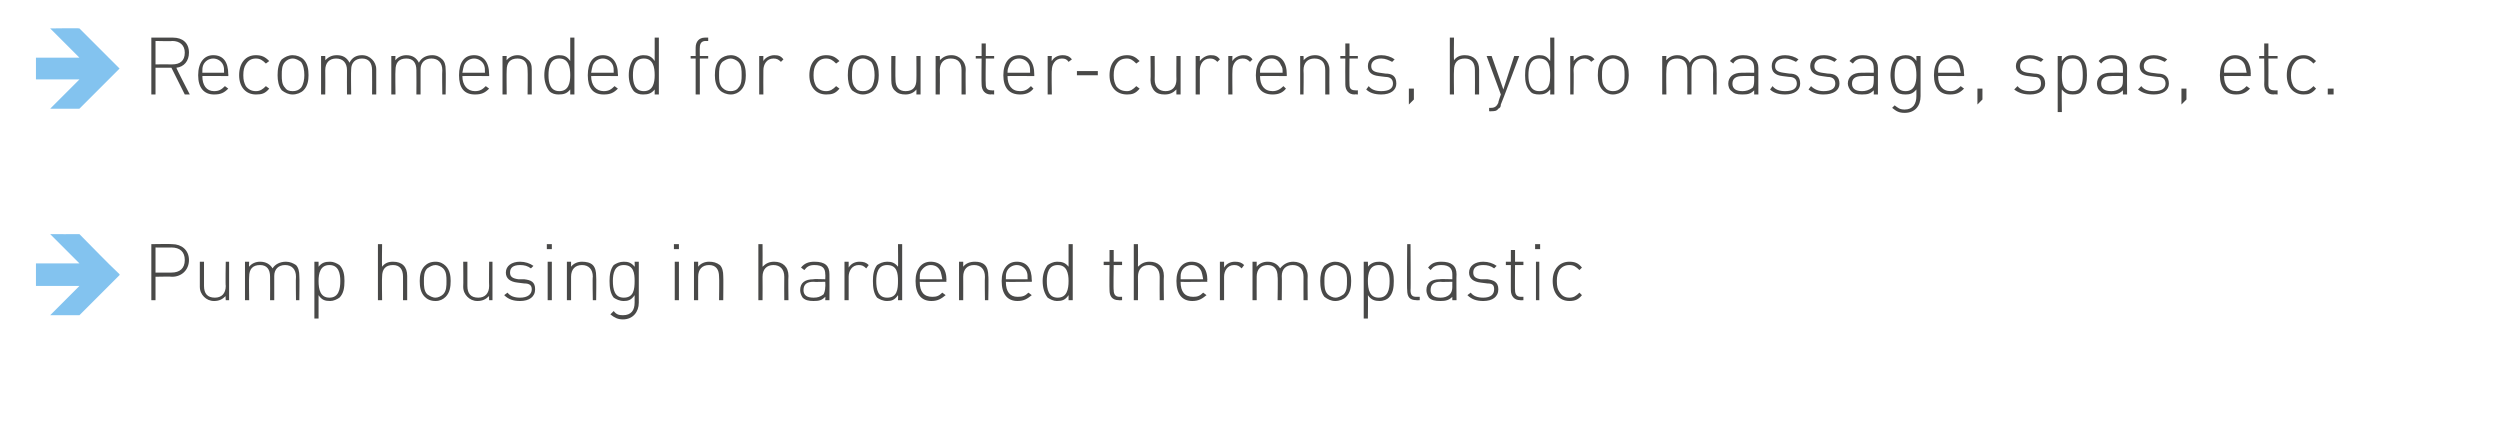 <?xml version="1.0" standalone="no"?><!DOCTYPE svg PUBLIC "-//W3C//DTD SVG 1.1//EN" "http://www.w3.org/Graphics/SVG/1.1/DTD/svg11.dtd"><svg xmlns="http://www.w3.org/2000/svg" version="1.1" width="299px" height="51.2px" viewBox="0 -4 299 51.2" style="top:-4px">  <desc>Recommended for counter-currents, hydro massage, spas, etc Pump housing in hardened thermoplastic Usage: water featu</desc>  <defs/>  <g id="Polygon248678">    <path d="M 20.6 29.1 C 20.58 29.06 18.6 29.1 18.6 29.1 L 18.6 31.9 L 18.1 31.9 L 18.1 25.2 C 18.1 25.2 20.58 25.16 20.6 25.2 C 21.7 25.2 22.6 25.9 22.6 27.1 C 22.6 28.3 21.7 29.1 20.6 29.1 Z M 20.5 25.6 C 20.52 25.62 18.6 25.6 18.6 25.6 L 18.6 28.6 C 18.6 28.6 20.52 28.6 20.5 28.6 C 21.5 28.6 22.1 28.1 22.1 27.1 C 22.1 26.1 21.5 25.6 20.5 25.6 Z M 27 31.9 C 27 31.9 26.95 31.39 27 31.4 C 26.6 31.8 26.2 32 25.6 32 C 25.1 32 24.7 31.8 24.4 31.5 C 24.1 31.2 23.9 30.8 23.9 30.3 C 23.91 30.27 23.9 27.3 23.9 27.3 L 24.4 27.3 C 24.4 27.3 24.4 30.19 24.4 30.2 C 24.4 31.1 24.8 31.6 25.7 31.6 C 26.5 31.6 27 31.1 27 30.2 C 26.95 30.19 27 27.3 27 27.3 L 27.4 27.3 L 27.4 31.9 L 27 31.9 Z M 35.4 31.9 C 35.4 31.9 35.36 29.09 35.4 29.1 C 35.4 28.2 34.9 27.7 34.1 27.7 C 33.3 27.7 32.8 28.2 32.8 29 C 32.8 29 32.8 31.9 32.8 31.9 L 32.3 31.9 C 32.3 31.9 32.32 29.09 32.3 29.1 C 32.3 28.2 31.9 27.7 31.1 27.7 C 30.2 27.7 29.8 28.2 29.8 29.1 C 29.76 29.09 29.8 31.9 29.8 31.9 L 29.3 31.9 L 29.3 27.3 L 29.8 27.3 C 29.8 27.3 29.76 27.89 29.8 27.9 C 30.1 27.5 30.6 27.3 31.1 27.3 C 31.8 27.3 32.3 27.6 32.6 28.1 C 32.9 27.6 33.5 27.3 34.2 27.3 C 34.7 27.3 35.1 27.5 35.4 27.7 C 35.7 28 35.8 28.5 35.8 29 C 35.84 29 35.8 31.9 35.8 31.9 L 35.4 31.9 Z M 41.2 29.6 C 41.2 30.4 41.1 31.1 40.6 31.6 C 40.3 31.8 39.9 32 39.5 32 C 38.9 32 38.5 31.9 38.1 31.3 C 38.11 31.34 38.1 34.1 38.1 34.1 L 37.6 34.1 L 37.6 27.3 L 38.1 27.3 C 38.1 27.3 38.11 27.94 38.1 27.9 C 38.5 27.4 38.9 27.3 39.5 27.3 C 39.9 27.3 40.3 27.5 40.6 27.7 C 41.1 28.2 41.2 28.9 41.2 29.6 C 41.2 29.6 41.2 29.6 41.2 29.6 Z M 40.7 29.6 C 40.7 28.7 40.5 27.7 39.4 27.7 C 38.3 27.7 38.1 28.7 38.1 29.6 C 38.1 30.6 38.3 31.6 39.4 31.6 C 40.5 31.6 40.7 30.6 40.7 29.6 C 40.7 29.6 40.7 29.6 40.7 29.6 Z M 48.2 31.9 C 48.2 31.9 48.21 29.09 48.2 29.1 C 48.2 28.2 47.8 27.7 47 27.7 C 46.1 27.7 45.7 28.2 45.7 29.1 C 45.66 29.09 45.7 31.9 45.7 31.9 L 45.2 31.9 L 45.2 25.2 L 45.7 25.2 C 45.7 25.2 45.66 27.89 45.7 27.9 C 46 27.5 46.4 27.3 47 27.3 C 48.1 27.3 48.7 27.9 48.7 29 C 48.7 29 48.7 31.9 48.7 31.9 L 48.2 31.9 Z M 53.3 31.5 C 53 31.8 52.6 32 52.1 32 C 51.5 32 51.1 31.8 50.8 31.5 C 50.3 31 50.2 30.3 50.2 29.6 C 50.2 29 50.3 28.3 50.8 27.8 C 51.1 27.5 51.5 27.3 52.1 27.3 C 52.6 27.3 53 27.5 53.3 27.8 C 53.8 28.3 53.9 29 53.9 29.6 C 53.9 30.3 53.8 31 53.3 31.5 Z M 53 28.1 C 52.8 27.9 52.4 27.7 52.1 27.7 C 51.7 27.7 51.4 27.9 51.1 28.1 C 50.7 28.5 50.7 29.1 50.7 29.6 C 50.7 30.2 50.7 30.8 51.1 31.2 C 51.4 31.4 51.7 31.6 52.1 31.6 C 52.4 31.6 52.8 31.4 53 31.2 C 53.4 30.8 53.4 30.2 53.4 29.6 C 53.4 29.1 53.4 28.5 53 28.1 Z M 58.5 31.9 C 58.5 31.9 58.47 31.39 58.5 31.4 C 58.1 31.8 57.7 32 57.1 32 C 56.6 32 56.2 31.8 55.9 31.5 C 55.6 31.2 55.4 30.8 55.4 30.3 C 55.43 30.27 55.4 27.3 55.4 27.3 L 55.9 27.3 C 55.9 27.3 55.91 30.19 55.9 30.2 C 55.9 31.1 56.3 31.6 57.2 31.6 C 58 31.6 58.5 31.1 58.5 30.2 C 58.47 30.19 58.5 27.3 58.5 27.3 L 58.9 27.3 L 58.9 31.9 L 58.5 31.9 Z M 62.2 32 C 61.4 32 60.8 31.8 60.3 31.3 C 60.3 31.3 60.7 31 60.7 31 C 61 31.4 61.5 31.6 62.2 31.6 C 63.1 31.6 63.6 31.2 63.6 30.6 C 63.6 30.1 63.3 29.9 62.7 29.9 C 62.7 29.9 61.9 29.8 61.9 29.8 C 61 29.7 60.5 29.3 60.5 28.6 C 60.5 27.8 61.2 27.3 62.2 27.3 C 62.8 27.3 63.4 27.5 63.8 27.8 C 63.8 27.8 63.5 28.1 63.5 28.1 C 63.1 27.8 62.7 27.7 62.2 27.7 C 61.4 27.7 61 28 61 28.6 C 61 29.1 61.3 29.3 62 29.4 C 62 29.4 62.7 29.4 62.7 29.4 C 63.5 29.5 64 29.7 64 30.6 C 64 31.5 63.3 32 62.2 32 Z M 65.5 31.9 L 65.5 27.3 L 66 27.3 L 66 31.9 L 65.5 31.9 Z M 65.4 25.8 L 65.4 25.2 L 66 25.2 L 66 25.8 L 65.4 25.8 Z M 70.9 31.9 C 70.9 31.9 70.85 29.09 70.9 29.1 C 70.9 28.2 70.4 27.7 69.6 27.7 C 68.8 27.7 68.3 28.2 68.3 29.1 C 68.3 29.09 68.3 31.9 68.3 31.9 L 67.8 31.9 L 67.8 27.3 L 68.3 27.3 C 68.3 27.3 68.3 27.89 68.3 27.9 C 68.6 27.5 69.1 27.3 69.6 27.3 C 70.1 27.3 70.6 27.4 70.9 27.7 C 71.2 28 71.3 28.5 71.3 29 C 71.34 29 71.3 31.9 71.3 31.9 L 70.9 31.9 Z M 74.5 34.2 C 73.9 34.2 73.5 34 73 33.6 C 73 33.6 73.4 33.2 73.4 33.2 C 73.7 33.6 74 33.7 74.5 33.7 C 75.5 33.7 75.9 33.1 75.9 32.2 C 75.9 32.2 75.9 31.3 75.9 31.3 C 75.5 31.9 75.1 32 74.6 32 C 74.1 32 73.7 31.8 73.4 31.6 C 73 31.1 72.9 30.4 72.9 29.6 C 72.9 28.9 73 28.2 73.4 27.7 C 73.7 27.5 74.1 27.3 74.6 27.3 C 75.1 27.3 75.5 27.4 75.9 27.9 C 75.93 27.94 75.9 27.3 75.9 27.3 L 76.4 27.3 C 76.4 27.3 76.41 32.18 76.4 32.2 C 76.4 33.3 75.7 34.2 74.5 34.2 Z M 74.6 27.7 C 73.5 27.7 73.3 28.7 73.3 29.6 C 73.3 30.6 73.5 31.6 74.6 31.6 C 75.8 31.6 75.9 30.6 75.9 29.6 C 75.9 28.7 75.8 27.7 74.6 27.7 Z M 80.7 31.9 L 80.7 27.3 L 81.2 27.3 L 81.2 31.9 L 80.7 31.9 Z M 80.6 25.8 L 80.6 25.2 L 81.2 25.2 L 81.2 25.8 L 80.6 25.8 Z M 86 31.9 C 86 31.9 86.04 29.09 86 29.1 C 86 28.2 85.6 27.7 84.8 27.7 C 84 27.7 83.5 28.2 83.5 29.1 C 83.49 29.09 83.5 31.9 83.5 31.9 L 83 31.9 L 83 27.3 L 83.5 27.3 C 83.5 27.3 83.49 27.89 83.5 27.9 C 83.8 27.5 84.3 27.3 84.8 27.3 C 85.3 27.3 85.7 27.4 86.1 27.7 C 86.4 28 86.5 28.5 86.5 29 C 86.53 29 86.5 31.9 86.5 31.9 L 86 31.9 Z M 93.8 31.9 C 93.8 31.9 93.78 29.09 93.8 29.1 C 93.8 28.2 93.3 27.7 92.5 27.7 C 91.7 27.7 91.2 28.2 91.2 29.1 C 91.22 29.09 91.2 31.9 91.2 31.9 L 90.7 31.9 L 90.7 25.2 L 91.2 25.2 C 91.2 25.2 91.22 27.89 91.2 27.9 C 91.6 27.5 92 27.3 92.6 27.3 C 93.6 27.3 94.3 27.9 94.3 29 C 94.26 29 94.3 31.9 94.3 31.9 L 93.8 31.9 Z M 98.7 31.9 C 98.7 31.9 98.73 31.47 98.7 31.5 C 98.3 31.9 98 32 97.3 32 C 96.7 32 96.3 31.9 96 31.6 C 95.8 31.3 95.7 31 95.7 30.7 C 95.7 29.8 96.3 29.4 97.3 29.4 C 97.25 29.35 98.7 29.4 98.7 29.4 C 98.7 29.4 98.73 28.84 98.7 28.8 C 98.7 28.1 98.4 27.7 97.4 27.7 C 96.8 27.7 96.5 27.9 96.2 28.3 C 96.2 28.3 95.8 28 95.8 28 C 96.2 27.5 96.7 27.3 97.4 27.3 C 98.7 27.3 99.2 27.8 99.2 28.8 C 99.22 28.79 99.2 31.9 99.2 31.9 L 98.7 31.9 Z M 98.7 29.7 C 98.7 29.7 97.31 29.74 97.3 29.7 C 96.5 29.7 96.1 30 96.1 30.7 C 96.1 31.3 96.5 31.6 97.3 31.6 C 97.8 31.6 98.1 31.5 98.5 31.2 C 98.6 31 98.7 30.7 98.7 30.3 C 98.73 30.33 98.7 29.7 98.7 29.7 Z M 102.7 27.7 C 101.9 27.7 101.5 28.4 101.5 29.1 C 101.51 29.11 101.5 31.9 101.5 31.9 L 101 31.9 L 101 27.3 L 101.5 27.3 C 101.5 27.3 101.51 27.96 101.5 28 C 101.8 27.5 102.3 27.3 102.8 27.3 C 103.3 27.3 103.6 27.4 103.9 27.7 C 103.9 27.7 103.6 28.1 103.6 28.1 C 103.3 27.8 103.1 27.7 102.7 27.7 Z M 107.4 31.9 C 107.4 31.9 107.43 31.34 107.4 31.3 C 107 31.9 106.6 32 106.1 32 C 105.6 32 105.2 31.8 104.9 31.6 C 104.5 31.1 104.4 30.4 104.4 29.6 C 104.4 28.9 104.5 28.2 104.9 27.7 C 105.2 27.5 105.6 27.3 106.1 27.3 C 106.6 27.3 107 27.4 107.4 27.9 C 107.43 27.94 107.4 25.2 107.4 25.2 L 107.9 25.2 L 107.9 31.9 L 107.4 31.9 Z M 107.4 29.6 C 107.4 28.7 107.3 27.7 106.1 27.7 C 105 27.7 104.8 28.7 104.8 29.6 C 104.8 30.6 105 31.6 106.1 31.6 C 107.3 31.6 107.4 30.6 107.4 29.6 C 107.4 29.6 107.4 29.6 107.4 29.6 Z M 110 29.7 C 110 30.9 110.5 31.5 111.5 31.5 C 112 31.5 112.3 31.4 112.7 31 C 112.7 31 113.1 31.3 113.1 31.3 C 112.6 31.7 112.2 32 111.4 32 C 110.2 32 109.5 31.2 109.5 29.6 C 109.5 28.2 110.2 27.3 111.3 27.3 C 112.5 27.3 113.2 28.1 113.2 29.5 C 113.15 29.52 113.2 29.7 113.2 29.7 C 113.2 29.7 109.97 29.74 110 29.7 Z M 112.5 28.5 C 112.3 28 111.9 27.7 111.3 27.7 C 110.8 27.7 110.4 28 110.1 28.5 C 110 28.8 110 28.9 110 29.4 C 110 29.4 112.7 29.4 112.7 29.4 C 112.6 28.9 112.6 28.8 112.5 28.5 Z M 117.8 31.9 C 117.8 31.9 117.76 29.09 117.8 29.1 C 117.8 28.2 117.3 27.7 116.5 27.7 C 115.7 27.7 115.2 28.2 115.2 29.1 C 115.21 29.09 115.2 31.9 115.2 31.9 L 114.7 31.9 L 114.7 27.3 L 115.2 27.3 C 115.2 27.3 115.21 27.89 115.2 27.9 C 115.5 27.5 116 27.3 116.6 27.3 C 117.1 27.3 117.5 27.4 117.8 27.7 C 118.1 28 118.2 28.5 118.2 29 C 118.25 29 118.2 31.9 118.2 31.9 L 117.8 31.9 Z M 120.3 29.7 C 120.3 30.9 120.8 31.5 121.7 31.5 C 122.3 31.5 122.6 31.4 123 31 C 123 31 123.4 31.3 123.4 31.3 C 122.9 31.7 122.5 32 121.7 32 C 120.5 32 119.8 31.2 119.8 29.6 C 119.8 28.2 120.5 27.3 121.6 27.3 C 122.8 27.3 123.4 28.1 123.4 29.5 C 123.43 29.52 123.4 29.7 123.4 29.7 C 123.4 29.7 120.25 29.74 120.3 29.7 Z M 122.8 28.5 C 122.6 28 122.1 27.7 121.6 27.7 C 121.1 27.7 120.6 28 120.4 28.5 C 120.3 28.8 120.3 28.9 120.3 29.4 C 120.3 29.4 122.9 29.4 122.9 29.4 C 122.9 28.9 122.9 28.8 122.8 28.5 Z M 127.8 31.9 C 127.8 31.9 127.8 31.34 127.8 31.3 C 127.4 31.9 127 32 126.4 32 C 126 32 125.6 31.8 125.3 31.6 C 124.9 31.1 124.7 30.4 124.7 29.6 C 124.7 28.9 124.9 28.2 125.3 27.7 C 125.6 27.5 126 27.3 126.4 27.3 C 127 27.3 127.4 27.4 127.8 27.9 C 127.8 27.94 127.8 25.2 127.8 25.2 L 128.3 25.2 L 128.3 31.9 L 127.8 31.9 Z M 127.8 29.6 C 127.8 28.7 127.6 27.7 126.5 27.7 C 125.4 27.7 125.2 28.7 125.2 29.6 C 125.2 30.6 125.4 31.6 126.5 31.6 C 127.6 31.6 127.8 30.6 127.8 29.6 C 127.8 29.6 127.8 29.6 127.8 29.6 Z M 133.8 31.9 C 133 31.9 132.7 31.4 132.7 30.7 C 132.67 30.73 132.7 27.7 132.7 27.7 L 132 27.7 L 132 27.3 L 132.7 27.3 L 132.7 25.9 L 133.2 25.9 L 133.2 27.3 L 134.2 27.3 L 134.2 27.7 L 133.2 27.7 C 133.2 27.7 133.15 30.74 133.2 30.7 C 133.2 31.2 133.4 31.5 133.9 31.5 C 133.85 31.5 134.2 31.5 134.2 31.5 L 134.2 31.9 C 134.2 31.9 133.77 31.93 133.8 31.9 Z M 138.7 31.9 C 138.7 31.9 138.68 29.09 138.7 29.1 C 138.7 28.2 138.2 27.7 137.4 27.7 C 136.6 27.7 136.1 28.2 136.1 29.1 C 136.12 29.09 136.1 31.9 136.1 31.9 L 135.6 31.9 L 135.6 25.2 L 136.1 25.2 C 136.1 25.2 136.12 27.89 136.1 27.9 C 136.5 27.5 136.9 27.3 137.5 27.3 C 138.5 27.3 139.2 27.9 139.2 29 C 139.16 29 139.2 31.9 139.2 31.9 L 138.7 31.9 Z M 141.2 29.7 C 141.2 30.9 141.7 31.5 142.7 31.5 C 143.2 31.5 143.5 31.4 143.9 31 C 143.9 31 144.3 31.3 144.3 31.3 C 143.8 31.7 143.4 32 142.6 32 C 141.4 32 140.7 31.2 140.7 29.6 C 140.7 28.2 141.4 27.3 142.5 27.3 C 143.7 27.3 144.4 28.1 144.4 29.5 C 144.35 29.52 144.4 29.7 144.4 29.7 C 144.4 29.7 141.17 29.74 141.2 29.7 Z M 143.7 28.5 C 143.5 28 143.1 27.7 142.5 27.7 C 142 27.7 141.5 28 141.3 28.5 C 141.2 28.8 141.2 28.9 141.2 29.4 C 141.2 29.4 143.9 29.4 143.9 29.4 C 143.8 28.9 143.8 28.8 143.7 28.5 Z M 147.6 27.7 C 146.8 27.7 146.4 28.4 146.4 29.1 C 146.4 29.11 146.4 31.9 146.4 31.9 L 145.9 31.9 L 145.9 27.3 L 146.4 27.3 C 146.4 27.3 146.4 27.96 146.4 28 C 146.7 27.5 147.2 27.3 147.7 27.3 C 148.2 27.3 148.5 27.4 148.8 27.7 C 148.8 27.7 148.5 28.1 148.5 28.1 C 148.2 27.8 148 27.7 147.6 27.7 Z M 155.9 31.9 C 155.9 31.9 155.89 29.09 155.9 29.1 C 155.9 28.2 155.4 27.7 154.6 27.7 C 153.8 27.7 153.3 28.2 153.3 29 C 153.33 29 153.3 31.9 153.3 31.9 L 152.8 31.9 C 152.8 31.9 152.85 29.09 152.8 29.1 C 152.8 28.2 152.4 27.7 151.6 27.7 C 150.8 27.7 150.3 28.2 150.3 29.1 C 150.29 29.09 150.3 31.9 150.3 31.9 L 149.8 31.9 L 149.8 27.3 L 150.3 27.3 C 150.3 27.3 150.29 27.89 150.3 27.9 C 150.6 27.5 151.1 27.3 151.6 27.3 C 152.3 27.3 152.8 27.6 153.1 28.1 C 153.5 27.6 154 27.3 154.7 27.3 C 155.2 27.3 155.6 27.5 155.9 27.7 C 156.2 28 156.4 28.5 156.4 29 C 156.37 29 156.4 31.9 156.4 31.9 L 155.9 31.9 Z M 161 31.5 C 160.7 31.8 160.2 32 159.7 32 C 159.2 32 158.8 31.8 158.4 31.5 C 158 31 157.9 30.3 157.9 29.6 C 157.9 29 158 28.3 158.4 27.8 C 158.8 27.5 159.2 27.3 159.7 27.3 C 160.2 27.3 160.7 27.5 161 27.8 C 161.5 28.3 161.6 29 161.6 29.6 C 161.6 30.3 161.5 31 161 31.5 Z M 160.7 28.1 C 160.4 27.9 160.1 27.7 159.7 27.7 C 159.4 27.7 159 27.9 158.8 28.1 C 158.4 28.5 158.4 29.1 158.4 29.6 C 158.4 30.2 158.4 30.8 158.8 31.2 C 159 31.4 159.4 31.6 159.7 31.6 C 160.1 31.6 160.4 31.4 160.7 31.2 C 161.1 30.8 161.1 30.2 161.1 29.6 C 161.1 29.1 161.1 28.5 160.7 28.1 Z M 166.7 29.6 C 166.7 30.4 166.6 31.1 166.1 31.6 C 165.9 31.8 165.5 32 165 32 C 164.5 32 164 31.9 163.6 31.3 C 163.63 31.34 163.6 34.1 163.6 34.1 L 163.1 34.1 L 163.1 27.3 L 163.6 27.3 C 163.6 27.3 163.63 27.94 163.6 27.9 C 164 27.4 164.5 27.3 165 27.3 C 165.5 27.3 165.9 27.5 166.1 27.7 C 166.6 28.2 166.7 28.9 166.7 29.6 C 166.7 29.6 166.7 29.6 166.7 29.6 Z M 166.2 29.6 C 166.2 28.7 166 27.7 164.9 27.7 C 163.8 27.7 163.6 28.7 163.6 29.6 C 163.6 30.6 163.8 31.6 164.9 31.6 C 166 31.6 166.2 30.6 166.2 29.6 C 166.2 29.6 166.2 29.6 166.2 29.6 Z M 169.4 31.9 C 168.6 31.9 168.3 31.5 168.3 30.7 C 168.25 30.74 168.3 25.2 168.3 25.2 L 168.7 25.2 C 168.7 25.2 168.74 30.73 168.7 30.7 C 168.7 31.3 168.9 31.5 169.4 31.5 C 169.44 31.5 169.8 31.5 169.8 31.5 L 169.8 31.9 C 169.8 31.9 169.36 31.93 169.4 31.9 Z M 173.7 31.9 C 173.7 31.9 173.69 31.47 173.7 31.5 C 173.3 31.9 172.9 32 172.3 32 C 171.6 32 171.2 31.9 170.9 31.6 C 170.7 31.3 170.6 31 170.6 30.7 C 170.6 29.8 171.2 29.4 172.2 29.4 C 172.21 29.35 173.7 29.4 173.7 29.4 C 173.7 29.4 173.69 28.84 173.7 28.8 C 173.7 28.1 173.3 27.7 172.4 27.7 C 171.7 27.7 171.4 27.9 171.1 28.3 C 171.1 28.3 170.8 28 170.8 28 C 171.2 27.5 171.6 27.3 172.4 27.3 C 173.6 27.3 174.2 27.8 174.2 28.8 C 174.17 28.79 174.2 31.9 174.2 31.9 L 173.7 31.9 Z M 173.7 29.7 C 173.7 29.7 172.26 29.74 172.3 29.7 C 171.5 29.7 171.1 30 171.1 30.7 C 171.1 31.3 171.5 31.6 172.3 31.6 C 172.7 31.6 173.1 31.5 173.4 31.2 C 173.6 31 173.7 30.7 173.7 30.3 C 173.69 30.33 173.7 29.7 173.7 29.7 Z M 177.4 32 C 176.6 32 176 31.8 175.5 31.3 C 175.5 31.3 175.9 31 175.9 31 C 176.2 31.4 176.7 31.6 177.4 31.6 C 178.3 31.6 178.7 31.2 178.7 30.6 C 178.7 30.1 178.5 29.9 177.9 29.9 C 177.9 29.9 177.1 29.8 177.1 29.8 C 176.2 29.7 175.7 29.3 175.7 28.6 C 175.7 27.8 176.4 27.3 177.4 27.3 C 178 27.3 178.6 27.5 179 27.8 C 179 27.8 178.7 28.1 178.7 28.1 C 178.3 27.8 177.9 27.7 177.4 27.7 C 176.6 27.7 176.2 28 176.2 28.6 C 176.2 29.1 176.5 29.3 177.1 29.4 C 177.1 29.4 177.9 29.4 177.9 29.4 C 178.6 29.5 179.2 29.7 179.2 30.6 C 179.2 31.5 178.5 32 177.4 32 Z M 181.8 31.9 C 181.1 31.9 180.7 31.4 180.7 30.7 C 180.69 30.73 180.7 27.7 180.7 27.7 L 180.1 27.7 L 180.1 27.3 L 180.7 27.3 L 180.7 25.9 L 181.2 25.9 L 181.2 27.3 L 182.2 27.3 L 182.2 27.7 L 181.2 27.7 C 181.2 27.7 181.17 30.74 181.2 30.7 C 181.2 31.2 181.4 31.5 181.9 31.5 C 181.88 31.5 182.2 31.5 182.2 31.5 L 182.2 31.9 C 182.2 31.9 181.79 31.93 181.8 31.9 Z M 183.7 31.9 L 183.7 27.3 L 184.1 27.3 L 184.1 31.9 L 183.7 31.9 Z M 183.6 25.8 L 183.6 25.2 L 184.2 25.2 L 184.2 25.8 L 183.6 25.8 Z M 187.7 32 C 186.5 32 185.7 31.1 185.7 29.6 C 185.7 28.2 186.5 27.3 187.7 27.3 C 188.4 27.3 188.8 27.5 189.2 28 C 189.2 28 188.9 28.3 188.9 28.3 C 188.5 27.9 188.2 27.7 187.7 27.7 C 187.2 27.7 186.8 27.9 186.5 28.3 C 186.3 28.7 186.2 29 186.2 29.6 C 186.2 30.3 186.3 30.6 186.5 30.9 C 186.8 31.4 187.2 31.6 187.7 31.6 C 188.2 31.6 188.5 31.4 188.9 31 C 188.9 31 189.2 31.3 189.2 31.3 C 188.8 31.8 188.4 32 187.7 32 Z " stroke="none" fill="#494948"/>  </g>  <g id="Polygon248677">    <path d="M 6 24 C 6 24 9.5 24.02 9.5 24 C 11.1 25.6 12.7 27.3 14.3 28.8 C 14.3 28.8 14.3 28.9 14.3 28.9 C 12.8 30.4 11.2 32 9.5 33.7 C 9.52 33.69 6 33.7 6 33.7 L 9.5 30.2 L 4.3 30.2 L 4.3 27.5 L 9.5 27.5 L 6 24 Z " stroke="none" fill="#83c3ef"/>  </g>  <g id="Polygon248676">    <path d="M 22.1 7.3 L 20.5 4.1 L 18.6 4.1 L 18.6 7.3 L 18.1 7.3 L 18.1 0.5 C 18.1 0.5 20.67 0.49 20.7 0.5 C 21.8 0.5 22.6 1.1 22.6 2.3 C 22.6 3.3 22 4 21.1 4.1 C 21.05 4.13 22.7 7.3 22.7 7.3 L 22.1 7.3 Z M 20.6 0.9 C 20.61 0.95 18.6 0.9 18.6 0.9 L 18.6 3.7 C 18.6 3.7 20.61 3.69 20.6 3.7 C 21.5 3.7 22.1 3.3 22.1 2.3 C 22.1 1.4 21.5 0.9 20.6 0.9 Z M 24.2 5.1 C 24.2 6.2 24.7 6.9 25.6 6.9 C 26.2 6.9 26.5 6.7 26.9 6.3 C 26.9 6.3 27.3 6.6 27.3 6.6 C 26.8 7.1 26.4 7.3 25.6 7.3 C 24.4 7.3 23.7 6.5 23.7 5 C 23.7 3.5 24.4 2.6 25.5 2.6 C 26.7 2.6 27.3 3.4 27.3 4.9 C 27.33 4.85 27.3 5.1 27.3 5.1 C 27.3 5.1 24.15 5.07 24.2 5.1 Z M 26.7 3.8 C 26.5 3.3 26 3 25.5 3 C 25 3 24.5 3.3 24.3 3.8 C 24.2 4.1 24.2 4.2 24.2 4.7 C 24.2 4.7 26.8 4.7 26.8 4.7 C 26.8 4.2 26.8 4.1 26.7 3.8 Z M 30.6 7.3 C 29.4 7.3 28.6 6.4 28.6 5 C 28.6 3.5 29.4 2.6 30.6 2.6 C 31.3 2.6 31.7 2.8 32.2 3.3 C 32.2 3.3 31.8 3.6 31.8 3.6 C 31.4 3.2 31.1 3 30.6 3 C 30.1 3 29.7 3.2 29.4 3.7 C 29.2 4 29.1 4.4 29.1 5 C 29.1 5.6 29.2 5.9 29.4 6.3 C 29.7 6.7 30.1 6.9 30.6 6.9 C 31.1 6.9 31.4 6.7 31.8 6.3 C 31.8 6.3 32.2 6.6 32.2 6.6 C 31.7 7.2 31.3 7.3 30.6 7.3 Z M 36.3 6.8 C 36 7.1 35.5 7.3 35 7.3 C 34.5 7.3 34.1 7.1 33.7 6.8 C 33.3 6.3 33.2 5.6 33.2 5 C 33.2 4.3 33.3 3.6 33.7 3.1 C 34.1 2.8 34.5 2.6 35 2.6 C 35.5 2.6 36 2.8 36.3 3.1 C 36.8 3.6 36.9 4.3 36.9 5 C 36.9 5.6 36.8 6.3 36.3 6.8 Z M 36 3.4 C 35.7 3.2 35.4 3 35 3 C 34.6 3 34.3 3.2 34.1 3.4 C 33.7 3.8 33.7 4.4 33.7 5 C 33.7 5.5 33.7 6.1 34.1 6.5 C 34.3 6.8 34.6 6.9 35 6.9 C 35.4 6.9 35.7 6.8 36 6.5 C 36.3 6.1 36.4 5.5 36.4 5 C 36.4 4.4 36.3 3.8 36 3.4 Z M 44.5 7.3 C 44.5 7.3 44.52 4.42 44.5 4.4 C 44.5 3.5 44.1 3 43.3 3 C 42.5 3 42 3.5 42 4.3 C 41.96 4.33 42 7.3 42 7.3 L 41.5 7.3 C 41.5 7.3 41.48 4.42 41.5 4.4 C 41.5 3.5 41 3 40.2 3 C 39.4 3 38.9 3.5 38.9 4.4 C 38.92 4.42 38.9 7.3 38.9 7.3 L 38.4 7.3 L 38.4 2.7 L 38.9 2.7 C 38.9 2.7 38.92 3.22 38.9 3.2 C 39.3 2.8 39.7 2.6 40.3 2.6 C 41 2.6 41.5 2.9 41.8 3.5 C 42.1 2.9 42.6 2.6 43.3 2.6 C 43.8 2.6 44.2 2.8 44.5 3.1 C 44.8 3.4 45 3.8 45 4.3 C 45 4.33 45 7.3 45 7.3 L 44.5 7.3 Z M 52.9 7.3 C 52.9 7.3 52.86 4.42 52.9 4.4 C 52.9 3.5 52.4 3 51.6 3 C 50.8 3 50.3 3.5 50.3 4.3 C 50.3 4.33 50.3 7.3 50.3 7.3 L 49.8 7.3 C 49.8 7.3 49.82 4.42 49.8 4.4 C 49.8 3.5 49.4 3 48.6 3 C 47.7 3 47.3 3.5 47.3 4.4 C 47.26 4.42 47.3 7.3 47.3 7.3 L 46.8 7.3 L 46.8 2.7 L 47.3 2.7 C 47.3 2.7 47.26 3.22 47.3 3.2 C 47.6 2.8 48.1 2.6 48.6 2.6 C 49.3 2.6 49.8 2.9 50.1 3.5 C 50.4 2.9 51 2.6 51.7 2.6 C 52.2 2.6 52.6 2.8 52.9 3.1 C 53.2 3.4 53.3 3.8 53.3 4.3 C 53.34 4.33 53.3 7.3 53.3 7.3 L 52.9 7.3 Z M 55.3 5.1 C 55.3 6.2 55.9 6.9 56.8 6.9 C 57.4 6.9 57.7 6.7 58.1 6.3 C 58.1 6.3 58.5 6.6 58.5 6.6 C 58 7.1 57.6 7.3 56.8 7.3 C 55.5 7.3 54.9 6.5 54.9 5 C 54.9 3.5 55.5 2.6 56.7 2.6 C 57.8 2.6 58.5 3.4 58.5 4.9 C 58.52 4.85 58.5 5.1 58.5 5.1 C 58.5 5.1 55.34 5.07 55.3 5.1 Z M 57.9 3.8 C 57.7 3.3 57.2 3 56.7 3 C 56.2 3 55.7 3.3 55.5 3.8 C 55.4 4.1 55.4 4.2 55.3 4.7 C 55.3 4.7 58 4.7 58 4.7 C 58 4.2 58 4.1 57.9 3.8 Z M 63.1 7.3 C 63.1 7.3 63.13 4.42 63.1 4.4 C 63.1 3.5 62.7 3 61.9 3 C 61 3 60.6 3.5 60.6 4.4 C 60.57 4.42 60.6 7.3 60.6 7.3 L 60.1 7.3 L 60.1 2.7 L 60.6 2.7 C 60.6 2.7 60.57 3.22 60.6 3.2 C 60.9 2.8 61.4 2.6 61.9 2.6 C 62.4 2.6 62.8 2.8 63.1 3.1 C 63.5 3.4 63.6 3.8 63.6 4.3 C 63.61 4.33 63.6 7.3 63.6 7.3 L 63.1 7.3 Z M 68.2 7.3 C 68.2 7.3 68.2 6.67 68.2 6.7 C 67.8 7.2 67.4 7.3 66.8 7.3 C 66.4 7.3 66 7.2 65.7 6.9 C 65.3 6.4 65.1 5.7 65.1 5 C 65.1 4.2 65.3 3.5 65.7 3 C 66 2.8 66.4 2.6 66.8 2.6 C 67.4 2.6 67.8 2.7 68.2 3.3 C 68.2 3.27 68.2 0.5 68.2 0.5 L 68.7 0.5 L 68.7 7.3 L 68.2 7.3 Z M 68.2 5 C 68.2 4 68 3 66.9 3 C 65.8 3 65.6 4 65.6 5 C 65.6 5.9 65.8 6.9 66.9 6.9 C 68 6.9 68.2 5.9 68.2 5 C 68.2 5 68.2 5 68.2 5 Z M 70.7 5.1 C 70.7 6.2 71.3 6.9 72.2 6.9 C 72.8 6.9 73.1 6.7 73.5 6.3 C 73.5 6.3 73.9 6.6 73.9 6.6 C 73.4 7.1 73 7.3 72.2 7.3 C 70.9 7.3 70.3 6.5 70.3 5 C 70.3 3.5 70.9 2.6 72.1 2.6 C 73.2 2.6 73.9 3.4 73.9 4.9 C 73.93 4.85 73.9 5.1 73.9 5.1 C 73.9 5.1 70.75 5.07 70.7 5.1 Z M 73.3 3.8 C 73.1 3.3 72.6 3 72.1 3 C 71.6 3 71.1 3.3 70.9 3.8 C 70.8 4.1 70.8 4.2 70.7 4.7 C 70.7 4.7 73.4 4.7 73.4 4.7 C 73.4 4.2 73.4 4.1 73.3 3.8 Z M 78.3 7.3 C 78.3 7.3 78.3 6.67 78.3 6.7 C 77.9 7.2 77.5 7.3 76.9 7.3 C 76.5 7.3 76.1 7.2 75.8 6.9 C 75.4 6.4 75.2 5.7 75.2 5 C 75.2 4.2 75.4 3.5 75.8 3 C 76.1 2.8 76.5 2.6 76.9 2.6 C 77.5 2.6 77.9 2.7 78.3 3.3 C 78.3 3.27 78.3 0.5 78.3 0.5 L 78.8 0.5 L 78.8 7.3 L 78.3 7.3 Z M 78.3 5 C 78.3 4 78.1 3 77 3 C 75.9 3 75.7 4 75.7 5 C 75.7 5.9 75.9 6.9 77 6.9 C 78.1 6.9 78.3 5.9 78.3 5 C 78.3 5 78.3 5 78.3 5 Z M 83.7 3 L 83.7 7.3 L 83.2 7.3 L 83.2 3 L 82.6 3 L 82.6 2.7 L 83.2 2.7 C 83.2 2.7 83.19 1.69 83.2 1.7 C 83.2 1 83.6 0.5 84.3 0.5 C 84.29 0.49 84.7 0.5 84.7 0.5 L 84.7 0.9 C 84.7 0.9 84.38 0.92 84.4 0.9 C 83.9 0.9 83.7 1.2 83.7 1.7 C 83.68 1.68 83.7 2.7 83.7 2.7 L 84.7 2.7 L 84.7 3 L 83.7 3 Z M 88.6 6.8 C 88.3 7.1 87.9 7.3 87.4 7.3 C 86.9 7.3 86.4 7.1 86.1 6.8 C 85.6 6.3 85.5 5.6 85.5 5 C 85.5 4.3 85.6 3.6 86.1 3.1 C 86.4 2.8 86.9 2.6 87.4 2.6 C 87.9 2.6 88.3 2.8 88.6 3.1 C 89.1 3.6 89.2 4.3 89.2 5 C 89.2 5.6 89.1 6.3 88.6 6.8 Z M 88.3 3.4 C 88.1 3.2 87.7 3 87.4 3 C 87 3 86.7 3.2 86.4 3.4 C 86 3.8 86 4.4 86 5 C 86 5.5 86 6.1 86.4 6.5 C 86.7 6.8 87 6.9 87.4 6.9 C 87.7 6.9 88.1 6.8 88.3 6.5 C 88.7 6.1 88.7 5.5 88.7 5 C 88.7 4.4 88.7 3.8 88.3 3.4 Z M 92.5 3 C 91.7 3 91.3 3.7 91.3 4.4 C 91.28 4.44 91.3 7.3 91.3 7.3 L 90.8 7.3 L 90.8 2.7 L 91.3 2.7 C 91.3 2.7 91.28 3.29 91.3 3.3 C 91.5 2.9 92.1 2.6 92.6 2.6 C 93.1 2.6 93.4 2.7 93.7 3.1 C 93.7 3.1 93.4 3.4 93.4 3.4 C 93.1 3.1 92.9 3 92.5 3 Z M 98.8 7.3 C 97.6 7.3 96.8 6.4 96.8 5 C 96.8 3.5 97.6 2.6 98.8 2.6 C 99.5 2.6 99.9 2.8 100.4 3.3 C 100.4 3.3 100 3.6 100 3.6 C 99.6 3.2 99.3 3 98.8 3 C 98.3 3 97.9 3.2 97.6 3.7 C 97.4 4 97.3 4.4 97.3 5 C 97.3 5.6 97.4 5.9 97.6 6.3 C 97.9 6.7 98.3 6.9 98.8 6.9 C 99.3 6.9 99.6 6.7 100 6.3 C 100 6.3 100.4 6.6 100.4 6.6 C 99.9 7.2 99.5 7.3 98.8 7.3 Z M 104.5 6.8 C 104.2 7.1 103.7 7.3 103.2 7.3 C 102.7 7.3 102.3 7.1 101.9 6.8 C 101.5 6.3 101.4 5.6 101.4 5 C 101.4 4.3 101.5 3.6 101.9 3.1 C 102.3 2.8 102.7 2.6 103.2 2.6 C 103.7 2.6 104.2 2.8 104.5 3.1 C 105 3.6 105.1 4.3 105.1 5 C 105.1 5.6 105 6.3 104.5 6.8 Z M 104.2 3.4 C 103.9 3.2 103.6 3 103.2 3 C 102.8 3 102.5 3.2 102.3 3.4 C 101.9 3.8 101.9 4.4 101.9 5 C 101.9 5.5 101.9 6.1 102.3 6.5 C 102.5 6.8 102.8 6.9 103.2 6.9 C 103.6 6.9 103.9 6.8 104.2 6.5 C 104.5 6.1 104.6 5.5 104.6 5 C 104.6 4.4 104.5 3.8 104.2 3.4 Z M 109.6 7.3 C 109.6 7.3 109.62 6.72 109.6 6.7 C 109.3 7.1 108.8 7.3 108.3 7.3 C 107.8 7.3 107.4 7.2 107.1 6.9 C 106.7 6.6 106.6 6.1 106.6 5.6 C 106.58 5.61 106.6 2.7 106.6 2.7 L 107.1 2.7 C 107.1 2.7 107.07 5.52 107.1 5.5 C 107.1 6.4 107.5 6.9 108.3 6.9 C 109.2 6.9 109.6 6.4 109.6 5.5 C 109.62 5.52 109.6 2.7 109.6 2.7 L 110.1 2.7 L 110.1 7.3 L 109.6 7.3 Z M 115 7.3 C 115 7.3 114.99 4.42 115 4.4 C 115 3.5 114.6 3 113.7 3 C 112.9 3 112.4 3.5 112.4 4.4 C 112.43 4.42 112.4 7.3 112.4 7.3 L 111.9 7.3 L 111.9 2.7 L 112.4 2.7 C 112.4 2.7 112.43 3.22 112.4 3.2 C 112.8 2.8 113.2 2.6 113.8 2.6 C 114.3 2.6 114.7 2.8 115 3.1 C 115.3 3.4 115.5 3.8 115.5 4.3 C 115.47 4.33 115.5 7.3 115.5 7.3 L 115 7.3 Z M 118.5 7.3 C 117.8 7.3 117.4 6.8 117.4 6.1 C 117.37 6.06 117.4 3 117.4 3 L 116.7 3 L 116.7 2.7 L 117.4 2.7 L 117.4 1.2 L 117.9 1.2 L 117.9 2.7 L 118.9 2.7 L 118.9 3 L 117.9 3 C 117.9 3 117.86 6.07 117.9 6.1 C 117.9 6.6 118.1 6.8 118.6 6.8 C 118.56 6.83 118.9 6.8 118.9 6.8 L 118.9 7.3 C 118.9 7.3 118.47 7.26 118.5 7.3 Z M 120.5 5.1 C 120.5 6.2 121 6.9 122 6.9 C 122.6 6.9 122.9 6.7 123.3 6.3 C 123.3 6.3 123.6 6.6 123.6 6.6 C 123.2 7.1 122.7 7.3 122 7.3 C 120.7 7.3 120 6.5 120 5 C 120 3.5 120.7 2.6 121.9 2.6 C 123 2.6 123.7 3.4 123.7 4.9 C 123.7 4.85 123.7 5.1 123.7 5.1 C 123.7 5.1 120.52 5.07 120.5 5.1 Z M 123.1 3.8 C 122.9 3.3 122.4 3 121.9 3 C 121.3 3 120.9 3.3 120.7 3.8 C 120.6 4.1 120.5 4.2 120.5 4.7 C 120.5 4.7 123.2 4.7 123.2 4.7 C 123.2 4.2 123.2 4.1 123.1 3.8 Z M 127 3 C 126.2 3 125.8 3.7 125.8 4.4 C 125.75 4.44 125.8 7.3 125.8 7.3 L 125.3 7.3 L 125.3 2.7 L 125.8 2.7 C 125.8 2.7 125.75 3.29 125.8 3.3 C 126 2.9 126.5 2.6 127.1 2.6 C 127.5 2.6 127.9 2.7 128.2 3.1 C 128.2 3.1 127.8 3.4 127.8 3.4 C 127.6 3.1 127.4 3 127 3 Z M 128.8 5 L 128.8 4.5 L 131.3 4.5 L 131.3 5 L 128.8 5 Z M 134.8 7.3 C 133.5 7.3 132.7 6.4 132.7 5 C 132.7 3.5 133.5 2.6 134.8 2.6 C 135.4 2.6 135.8 2.8 136.3 3.3 C 136.3 3.3 135.9 3.6 135.9 3.6 C 135.5 3.2 135.2 3 134.8 3 C 134.2 3 133.8 3.2 133.5 3.7 C 133.3 4 133.2 4.4 133.2 5 C 133.2 5.6 133.3 5.9 133.5 6.3 C 133.8 6.7 134.2 6.9 134.8 6.9 C 135.2 6.9 135.5 6.7 135.9 6.3 C 135.9 6.3 136.3 6.6 136.3 6.6 C 135.8 7.2 135.4 7.3 134.8 7.3 Z M 140.7 7.3 C 140.7 7.3 140.68 6.72 140.7 6.7 C 140.3 7.1 139.9 7.3 139.3 7.3 C 138.8 7.3 138.4 7.2 138.1 6.9 C 137.8 6.6 137.6 6.1 137.6 5.6 C 137.64 5.61 137.6 2.7 137.6 2.7 L 138.1 2.7 C 138.1 2.7 138.12 5.52 138.1 5.5 C 138.1 6.4 138.6 6.9 139.4 6.9 C 140.2 6.9 140.7 6.4 140.7 5.5 C 140.68 5.52 140.7 2.7 140.7 2.7 L 141.2 2.7 L 141.2 7.3 L 140.7 7.3 Z M 144.7 3 C 143.9 3 143.5 3.7 143.5 4.4 C 143.49 4.44 143.5 7.3 143.5 7.3 L 143 7.3 L 143 2.7 L 143.5 2.7 C 143.5 2.7 143.49 3.29 143.5 3.3 C 143.8 2.9 144.3 2.6 144.8 2.6 C 145.3 2.6 145.6 2.7 145.9 3.1 C 145.9 3.1 145.6 3.4 145.6 3.4 C 145.3 3.1 145.1 3 144.7 3 Z M 148.6 3 C 147.8 3 147.4 3.7 147.4 4.4 C 147.37 4.44 147.4 7.3 147.4 7.3 L 146.9 7.3 L 146.9 2.7 L 147.4 2.7 C 147.4 2.7 147.37 3.29 147.4 3.3 C 147.6 2.9 148.2 2.6 148.7 2.6 C 149.2 2.6 149.5 2.7 149.8 3.1 C 149.8 3.1 149.5 3.4 149.5 3.4 C 149.2 3.1 149 3 148.6 3 Z M 150.7 5.1 C 150.7 6.2 151.2 6.9 152.2 6.9 C 152.7 6.9 153.1 6.7 153.5 6.3 C 153.5 6.3 153.8 6.6 153.8 6.6 C 153.4 7.1 152.9 7.3 152.2 7.3 C 150.9 7.3 150.2 6.5 150.2 5 C 150.2 3.5 150.9 2.6 152.1 2.6 C 153.2 2.6 153.9 3.4 153.9 4.9 C 153.89 4.85 153.9 5.1 153.9 5.1 C 153.9 5.1 150.71 5.07 150.7 5.1 Z M 153.2 3.8 C 153 3.3 152.6 3 152.1 3 C 151.5 3 151.1 3.3 150.9 3.8 C 150.7 4.1 150.7 4.2 150.7 4.7 C 150.7 4.7 153.4 4.7 153.4 4.7 C 153.4 4.2 153.4 4.1 153.2 3.8 Z M 158.5 7.3 C 158.5 7.3 158.5 4.42 158.5 4.4 C 158.5 3.5 158.1 3 157.2 3 C 156.4 3 155.9 3.5 155.9 4.4 C 155.94 4.42 155.9 7.3 155.9 7.3 L 155.5 7.3 L 155.5 2.7 L 155.9 2.7 C 155.9 2.7 155.94 3.22 155.9 3.2 C 156.3 2.8 156.7 2.6 157.3 2.6 C 157.8 2.6 158.2 2.8 158.5 3.1 C 158.8 3.4 159 3.8 159 4.3 C 158.98 4.33 159 7.3 159 7.3 L 158.5 7.3 Z M 162 7.3 C 161.3 7.3 160.9 6.8 160.9 6.1 C 160.88 6.06 160.9 3 160.9 3 L 160.3 3 L 160.3 2.7 L 160.9 2.7 L 160.9 1.2 L 161.4 1.2 L 161.4 2.7 L 162.4 2.7 L 162.4 3 L 161.4 3 C 161.4 3 161.37 6.07 161.4 6.1 C 161.4 6.6 161.6 6.8 162.1 6.8 C 162.07 6.83 162.4 6.8 162.4 6.8 L 162.4 7.3 C 162.4 7.3 161.98 7.26 162 7.3 Z M 165.2 7.3 C 164.4 7.3 163.8 7.1 163.4 6.7 C 163.4 6.7 163.7 6.3 163.7 6.3 C 164 6.7 164.5 6.9 165.2 6.9 C 166.1 6.9 166.6 6.6 166.6 6 C 166.6 5.5 166.3 5.2 165.7 5.2 C 165.7 5.2 164.9 5.1 164.9 5.1 C 164 5 163.6 4.6 163.6 3.9 C 163.6 3.1 164.2 2.6 165.2 2.6 C 165.8 2.6 166.4 2.8 166.8 3.1 C 166.8 3.1 166.5 3.4 166.5 3.4 C 166.1 3.2 165.7 3 165.2 3 C 164.4 3 164 3.4 164 3.9 C 164 4.4 164.3 4.6 165 4.7 C 165 4.7 165.7 4.8 165.7 4.8 C 166.5 4.8 167 5.1 167 6 C 167 6.8 166.3 7.3 165.2 7.3 Z M 168.5 8.5 L 168.5 6.6 L 169.1 6.6 L 169.1 7.9 L 168.5 8.5 Z M 176.4 7.3 C 176.4 7.3 176.42 4.42 176.4 4.4 C 176.4 3.5 176 3 175.2 3 C 174.3 3 173.9 3.5 173.9 4.4 C 173.86 4.42 173.9 7.3 173.9 7.3 L 173.4 7.3 L 173.4 0.5 L 173.9 0.5 C 173.9 0.5 173.86 3.22 173.9 3.2 C 174.2 2.8 174.6 2.6 175.2 2.6 C 176.3 2.6 176.9 3.3 176.9 4.3 C 176.9 4.33 176.9 7.3 176.9 7.3 L 176.4 7.3 Z M 179.5 8.5 C 179.5 8.8 179.4 8.9 179.2 9 C 179 9.3 178.7 9.3 178.4 9.3 C 178.36 9.33 178.1 9.3 178.1 9.3 L 178.1 8.9 C 178.1 8.9 178.32 8.9 178.3 8.9 C 178.8 8.9 179 8.7 179.2 8.3 C 179.15 8.28 179.5 7.3 179.5 7.3 L 177.8 2.7 L 178.4 2.7 L 179.8 6.7 L 181.1 2.7 L 181.7 2.7 C 181.7 2.7 179.54 8.5 179.5 8.5 Z M 185.4 7.3 C 185.4 7.3 185.43 6.67 185.4 6.7 C 185 7.2 184.6 7.3 184.1 7.3 C 183.6 7.3 183.2 7.2 183 6.9 C 182.5 6.4 182.4 5.7 182.4 5 C 182.4 4.2 182.5 3.5 183 3 C 183.2 2.8 183.6 2.6 184.1 2.6 C 184.6 2.6 185 2.7 185.4 3.3 C 185.43 3.27 185.4 0.5 185.4 0.5 L 185.9 0.5 L 185.9 7.3 L 185.4 7.3 Z M 185.4 5 C 185.4 4 185.3 3 184.1 3 C 183 3 182.8 4 182.8 5 C 182.8 5.9 183 6.9 184.1 6.9 C 185.3 6.9 185.4 5.9 185.4 5 C 185.4 5 185.4 5 185.4 5 Z M 189.5 3 C 188.7 3 188.2 3.7 188.2 4.4 C 188.24 4.44 188.2 7.3 188.2 7.3 L 187.8 7.3 L 187.8 2.7 L 188.2 2.7 C 188.2 2.7 188.24 3.29 188.2 3.3 C 188.5 2.9 189 2.6 189.6 2.6 C 190 2.6 190.4 2.7 190.7 3.1 C 190.7 3.1 190.3 3.4 190.3 3.4 C 190.1 3.1 189.8 3 189.5 3 Z M 194.2 6.8 C 193.9 7.1 193.4 7.3 192.9 7.3 C 192.4 7.3 192 7.1 191.7 6.8 C 191.2 6.3 191.1 5.6 191.1 5 C 191.1 4.3 191.2 3.6 191.7 3.1 C 192 2.8 192.4 2.6 192.9 2.6 C 193.4 2.6 193.9 2.8 194.2 3.1 C 194.7 3.6 194.8 4.3 194.8 5 C 194.8 5.6 194.7 6.3 194.2 6.8 Z M 193.9 3.4 C 193.6 3.2 193.3 3 192.9 3 C 192.6 3 192.2 3.2 192 3.4 C 191.6 3.8 191.6 4.4 191.6 5 C 191.6 5.5 191.6 6.1 192 6.5 C 192.2 6.8 192.6 6.9 192.9 6.9 C 193.3 6.9 193.6 6.8 193.9 6.5 C 194.3 6.1 194.3 5.5 194.3 5 C 194.3 4.4 194.3 3.8 193.9 3.4 Z M 204.9 7.3 C 204.9 7.3 204.86 4.42 204.9 4.4 C 204.9 3.5 204.4 3 203.6 3 C 202.8 3 202.3 3.5 202.3 4.3 C 202.3 4.33 202.3 7.3 202.3 7.3 L 201.8 7.3 C 201.8 7.3 201.82 4.42 201.8 4.4 C 201.8 3.5 201.4 3 200.6 3 C 199.7 3 199.3 3.5 199.3 4.4 C 199.26 4.42 199.3 7.3 199.3 7.3 L 198.8 7.3 L 198.8 2.7 L 199.3 2.7 C 199.3 2.7 199.26 3.22 199.3 3.2 C 199.6 2.8 200.1 2.6 200.6 2.6 C 201.3 2.6 201.8 2.9 202.1 3.5 C 202.4 2.9 203 2.6 203.7 2.6 C 204.2 2.6 204.6 2.8 204.9 3.1 C 205.2 3.4 205.3 3.8 205.3 4.3 C 205.34 4.33 205.3 7.3 205.3 7.3 L 204.9 7.3 Z M 209.8 7.3 C 209.8 7.3 209.81 6.8 209.8 6.8 C 209.4 7.2 209.1 7.3 208.4 7.3 C 207.7 7.3 207.4 7.2 207.1 6.9 C 206.8 6.7 206.7 6.3 206.7 6 C 206.7 5.2 207.3 4.7 208.3 4.7 C 208.33 4.68 209.8 4.7 209.8 4.7 C 209.8 4.7 209.81 4.17 209.8 4.2 C 209.8 3.4 209.5 3 208.5 3 C 207.9 3 207.5 3.2 207.3 3.6 C 207.3 3.6 206.9 3.3 206.9 3.3 C 207.3 2.8 207.8 2.6 208.5 2.6 C 209.7 2.6 210.3 3.2 210.3 4.1 C 210.29 4.12 210.3 7.3 210.3 7.3 L 209.8 7.3 Z M 209.8 5.1 C 209.8 5.1 208.38 5.07 208.4 5.1 C 207.6 5.1 207.2 5.4 207.2 6 C 207.2 6.6 207.6 6.9 208.4 6.9 C 208.8 6.9 209.2 6.8 209.6 6.5 C 209.7 6.4 209.8 6.1 209.8 5.7 C 209.81 5.66 209.8 5.1 209.8 5.1 Z M 213.5 7.3 C 212.7 7.3 212.1 7.1 211.7 6.7 C 211.7 6.7 212 6.3 212 6.3 C 212.3 6.7 212.8 6.9 213.5 6.9 C 214.4 6.9 214.9 6.6 214.9 6 C 214.9 5.5 214.6 5.2 214 5.2 C 214 5.2 213.2 5.1 213.2 5.1 C 212.3 5 211.9 4.6 211.9 3.9 C 211.9 3.1 212.5 2.6 213.5 2.6 C 214.1 2.6 214.7 2.8 215.1 3.1 C 215.1 3.1 214.8 3.4 214.8 3.4 C 214.4 3.2 214 3 213.5 3 C 212.7 3 212.3 3.4 212.3 3.9 C 212.3 4.4 212.6 4.6 213.3 4.7 C 213.3 4.7 214 4.8 214 4.8 C 214.8 4.8 215.3 5.1 215.3 6 C 215.3 6.8 214.6 7.3 213.5 7.3 Z M 218.1 7.3 C 217.3 7.3 216.8 7.1 216.3 6.7 C 216.3 6.7 216.6 6.3 216.6 6.3 C 217 6.7 217.5 6.9 218.1 6.9 C 219 6.9 219.5 6.6 219.5 6 C 219.5 5.5 219.2 5.2 218.6 5.2 C 218.6 5.2 217.9 5.1 217.9 5.1 C 217 5 216.5 4.6 216.5 3.9 C 216.5 3.1 217.1 2.6 218.1 2.6 C 218.8 2.6 219.3 2.8 219.7 3.1 C 219.7 3.1 219.4 3.4 219.4 3.4 C 219.1 3.2 218.6 3 218.1 3 C 217.4 3 217 3.4 217 3.9 C 217 4.4 217.3 4.6 217.9 4.7 C 217.9 4.7 218.6 4.8 218.6 4.8 C 219.4 4.8 220 5.1 220 6 C 220 6.8 219.3 7.3 218.1 7.3 Z M 224.1 7.3 C 224.1 7.3 224.12 6.8 224.1 6.8 C 223.7 7.2 223.4 7.3 222.7 7.3 C 222 7.3 221.7 7.2 221.4 6.9 C 221.2 6.7 221 6.3 221 6 C 221 5.2 221.6 4.7 222.6 4.7 C 222.64 4.68 224.1 4.7 224.1 4.7 C 224.1 4.7 224.12 4.17 224.1 4.2 C 224.1 3.4 223.8 3 222.8 3 C 222.2 3 221.9 3.2 221.6 3.6 C 221.6 3.6 221.2 3.3 221.2 3.3 C 221.6 2.8 222.1 2.6 222.8 2.6 C 224 2.6 224.6 3.2 224.6 4.1 C 224.61 4.12 224.6 7.3 224.6 7.3 L 224.1 7.3 Z M 224.1 5.1 C 224.1 5.1 222.7 5.07 222.7 5.1 C 221.9 5.1 221.5 5.4 221.5 6 C 221.5 6.6 221.9 6.9 222.7 6.9 C 223.1 6.9 223.5 6.8 223.9 6.5 C 224 6.4 224.1 6.1 224.1 5.7 C 224.12 5.66 224.1 5.1 224.1 5.1 Z M 227.8 9.5 C 227.1 9.5 226.8 9.3 226.3 8.9 C 226.3 8.9 226.6 8.6 226.6 8.6 C 227 8.9 227.2 9.1 227.8 9.1 C 228.8 9.1 229.2 8.4 229.2 7.5 C 229.2 7.5 229.2 6.7 229.2 6.7 C 228.8 7.2 228.4 7.3 227.9 7.3 C 227.4 7.3 227 7.2 226.7 6.9 C 226.3 6.5 226.1 5.7 226.1 5 C 226.1 4.2 226.3 3.5 226.7 3 C 227 2.8 227.4 2.6 227.9 2.6 C 228.4 2.6 228.8 2.7 229.2 3.3 C 229.22 3.27 229.2 2.7 229.2 2.7 L 229.7 2.7 C 229.7 2.7 229.7 7.51 229.7 7.5 C 229.7 8.7 229 9.5 227.8 9.5 Z M 227.9 3 C 226.8 3 226.6 4 226.6 5 C 226.6 5.9 226.8 6.9 227.9 6.9 C 229 6.9 229.2 5.9 229.2 5 C 229.2 4 229 3 227.9 3 Z M 231.8 5.1 C 231.8 6.2 232.3 6.9 233.3 6.9 C 233.8 6.9 234.1 6.7 234.5 6.3 C 234.5 6.3 234.9 6.6 234.9 6.6 C 234.4 7.1 234 7.3 233.2 7.3 C 232 7.3 231.3 6.5 231.3 5 C 231.3 3.5 232 2.6 233.1 2.6 C 234.3 2.6 234.9 3.4 234.9 4.9 C 234.94 4.85 234.9 5.1 234.9 5.1 C 234.9 5.1 231.76 5.07 231.8 5.1 Z M 234.3 3.8 C 234.1 3.3 233.6 3 233.1 3 C 232.6 3 232.1 3.3 231.9 3.8 C 231.8 4.1 231.8 4.2 231.8 4.7 C 231.8 4.7 234.5 4.7 234.5 4.7 C 234.4 4.2 234.4 4.1 234.3 3.8 Z M 236.5 8.5 L 236.5 6.6 L 237.1 6.6 L 237.1 7.9 L 236.5 8.5 Z M 242.8 7.3 C 242 7.3 241.4 7.1 240.9 6.7 C 240.9 6.7 241.3 6.3 241.3 6.3 C 241.6 6.7 242.1 6.9 242.8 6.9 C 243.7 6.9 244.1 6.6 244.1 6 C 244.1 5.5 243.9 5.2 243.3 5.2 C 243.3 5.2 242.5 5.1 242.5 5.1 C 241.6 5 241.1 4.6 241.1 3.9 C 241.1 3.1 241.8 2.6 242.8 2.6 C 243.4 2.6 244 2.8 244.4 3.1 C 244.4 3.1 244.1 3.4 244.1 3.4 C 243.7 3.2 243.3 3 242.8 3 C 242 3 241.6 3.4 241.6 3.9 C 241.6 4.4 241.9 4.6 242.5 4.7 C 242.5 4.7 243.3 4.8 243.3 4.8 C 244 4.8 244.6 5.1 244.6 6 C 244.6 6.8 243.9 7.3 242.8 7.3 Z M 249.6 5 C 249.6 5.7 249.5 6.5 249 6.9 C 248.8 7.2 248.4 7.3 247.9 7.3 C 247.4 7.3 247 7.2 246.6 6.7 C 246.56 6.67 246.6 9.4 246.6 9.4 L 246.1 9.4 L 246.1 2.7 L 246.6 2.7 C 246.6 2.7 246.56 3.27 246.6 3.3 C 247 2.7 247.4 2.6 247.9 2.6 C 248.4 2.6 248.8 2.8 249 3 C 249.5 3.5 249.6 4.2 249.6 5 C 249.6 5 249.6 5 249.6 5 Z M 249.1 5 C 249.1 4 249 3 247.9 3 C 246.7 3 246.6 4 246.6 5 C 246.6 5.9 246.7 6.9 247.9 6.9 C 249 6.9 249.1 5.9 249.1 5 C 249.1 5 249.1 5 249.1 5 Z M 253.9 7.3 C 253.9 7.3 253.9 6.8 253.9 6.8 C 253.5 7.2 253.1 7.3 252.5 7.3 C 251.8 7.3 251.4 7.2 251.2 6.9 C 250.9 6.7 250.8 6.3 250.8 6 C 250.8 5.2 251.4 4.7 252.4 4.7 C 252.41 4.68 253.9 4.7 253.9 4.7 C 253.9 4.7 253.9 4.17 253.9 4.2 C 253.9 3.4 253.5 3 252.6 3 C 252 3 251.6 3.2 251.3 3.6 C 251.3 3.6 251 3.3 251 3.3 C 251.4 2.8 251.9 2.6 252.6 2.6 C 253.8 2.6 254.4 3.2 254.4 4.1 C 254.38 4.12 254.4 7.3 254.4 7.3 L 253.9 7.3 Z M 253.9 5.1 C 253.9 5.1 252.47 5.07 252.5 5.1 C 251.7 5.1 251.3 5.4 251.3 6 C 251.3 6.6 251.7 6.9 252.5 6.9 C 252.9 6.9 253.3 6.8 253.6 6.5 C 253.8 6.4 253.9 6.1 253.9 5.7 C 253.9 5.66 253.9 5.1 253.9 5.1 Z M 257.6 7.3 C 256.8 7.3 256.2 7.1 255.7 6.7 C 255.7 6.7 256.1 6.3 256.1 6.3 C 256.4 6.7 256.9 6.9 257.6 6.9 C 258.5 6.9 259 6.6 259 6 C 259 5.5 258.7 5.2 258.1 5.2 C 258.1 5.2 257.3 5.1 257.3 5.1 C 256.4 5 255.9 4.6 255.9 3.9 C 255.9 3.1 256.6 2.6 257.6 2.6 C 258.2 2.6 258.8 2.8 259.2 3.1 C 259.2 3.1 258.9 3.4 258.9 3.4 C 258.5 3.2 258.1 3 257.6 3 C 256.8 3 256.4 3.4 256.4 3.9 C 256.4 4.4 256.7 4.6 257.3 4.7 C 257.3 4.7 258.1 4.8 258.1 4.8 C 258.8 4.8 259.4 5.1 259.4 6 C 259.4 6.8 258.7 7.3 257.6 7.3 Z M 260.9 8.5 L 260.9 6.6 L 261.5 6.6 L 261.5 7.9 L 260.9 8.5 Z M 266 5.1 C 266 6.2 266.5 6.9 267.5 6.9 C 268 6.9 268.3 6.7 268.7 6.3 C 268.7 6.3 269.1 6.6 269.1 6.6 C 268.6 7.1 268.2 7.3 267.4 7.3 C 266.2 7.3 265.5 6.5 265.5 5 C 265.5 3.5 266.2 2.6 267.3 2.6 C 268.5 2.6 269.2 3.4 269.2 4.9 C 269.15 4.85 269.2 5.1 269.2 5.1 C 269.2 5.1 265.97 5.07 266 5.1 Z M 268.5 3.8 C 268.3 3.3 267.9 3 267.3 3 C 266.8 3 266.3 3.3 266.1 3.8 C 266 4.1 266 4.2 266 4.7 C 266 4.7 268.7 4.7 268.7 4.7 C 268.6 4.2 268.6 4.1 268.5 3.8 Z M 271.9 7.3 C 271.2 7.3 270.8 6.8 270.8 6.1 C 270.83 6.06 270.8 3 270.8 3 L 270.2 3 L 270.2 2.7 L 270.8 2.7 L 270.8 1.2 L 271.3 1.2 L 271.3 2.7 L 272.4 2.7 L 272.4 3 L 271.3 3 C 271.3 3 271.32 6.07 271.3 6.1 C 271.3 6.6 271.5 6.8 272 6.8 C 272.02 6.83 272.4 6.8 272.4 6.8 L 272.4 7.3 C 272.4 7.3 271.94 7.26 271.9 7.3 Z M 275.5 7.3 C 274.3 7.3 273.5 6.4 273.5 5 C 273.5 3.5 274.3 2.6 275.5 2.6 C 276.1 2.6 276.5 2.8 277 3.3 C 277 3.3 276.7 3.6 276.7 3.6 C 276.3 3.2 276 3 275.5 3 C 275 3 274.6 3.2 274.3 3.7 C 274.1 4 274 4.4 274 5 C 274 5.6 274.1 5.9 274.3 6.3 C 274.6 6.7 275 6.9 275.5 6.9 C 276 6.9 276.3 6.7 276.7 6.3 C 276.7 6.3 277 6.6 277 6.6 C 276.5 7.2 276.1 7.3 275.5 7.3 Z M 278.4 7.3 L 278.4 6.6 L 279.1 6.6 L 279.1 7.3 L 278.4 7.3 Z " stroke="none" fill="#494948"/>  </g>  <g id="Polygon248675">    <path d="M 6 -0.6 C 6 -0.6 9.5 -0.65 9.5 -0.6 C 11.1 1 12.7 2.6 14.3 4.2 C 14.3 4.2 14.3 4.2 14.3 4.2 C 12.8 5.7 11.2 7.3 9.5 9 C 9.52 9.02 6 9 6 9 L 9.5 5.5 L 4.3 5.5 L 4.3 2.9 L 9.5 2.9 L 6 -0.6 Z " stroke="none" fill="#83c3ef"/>  </g></svg>